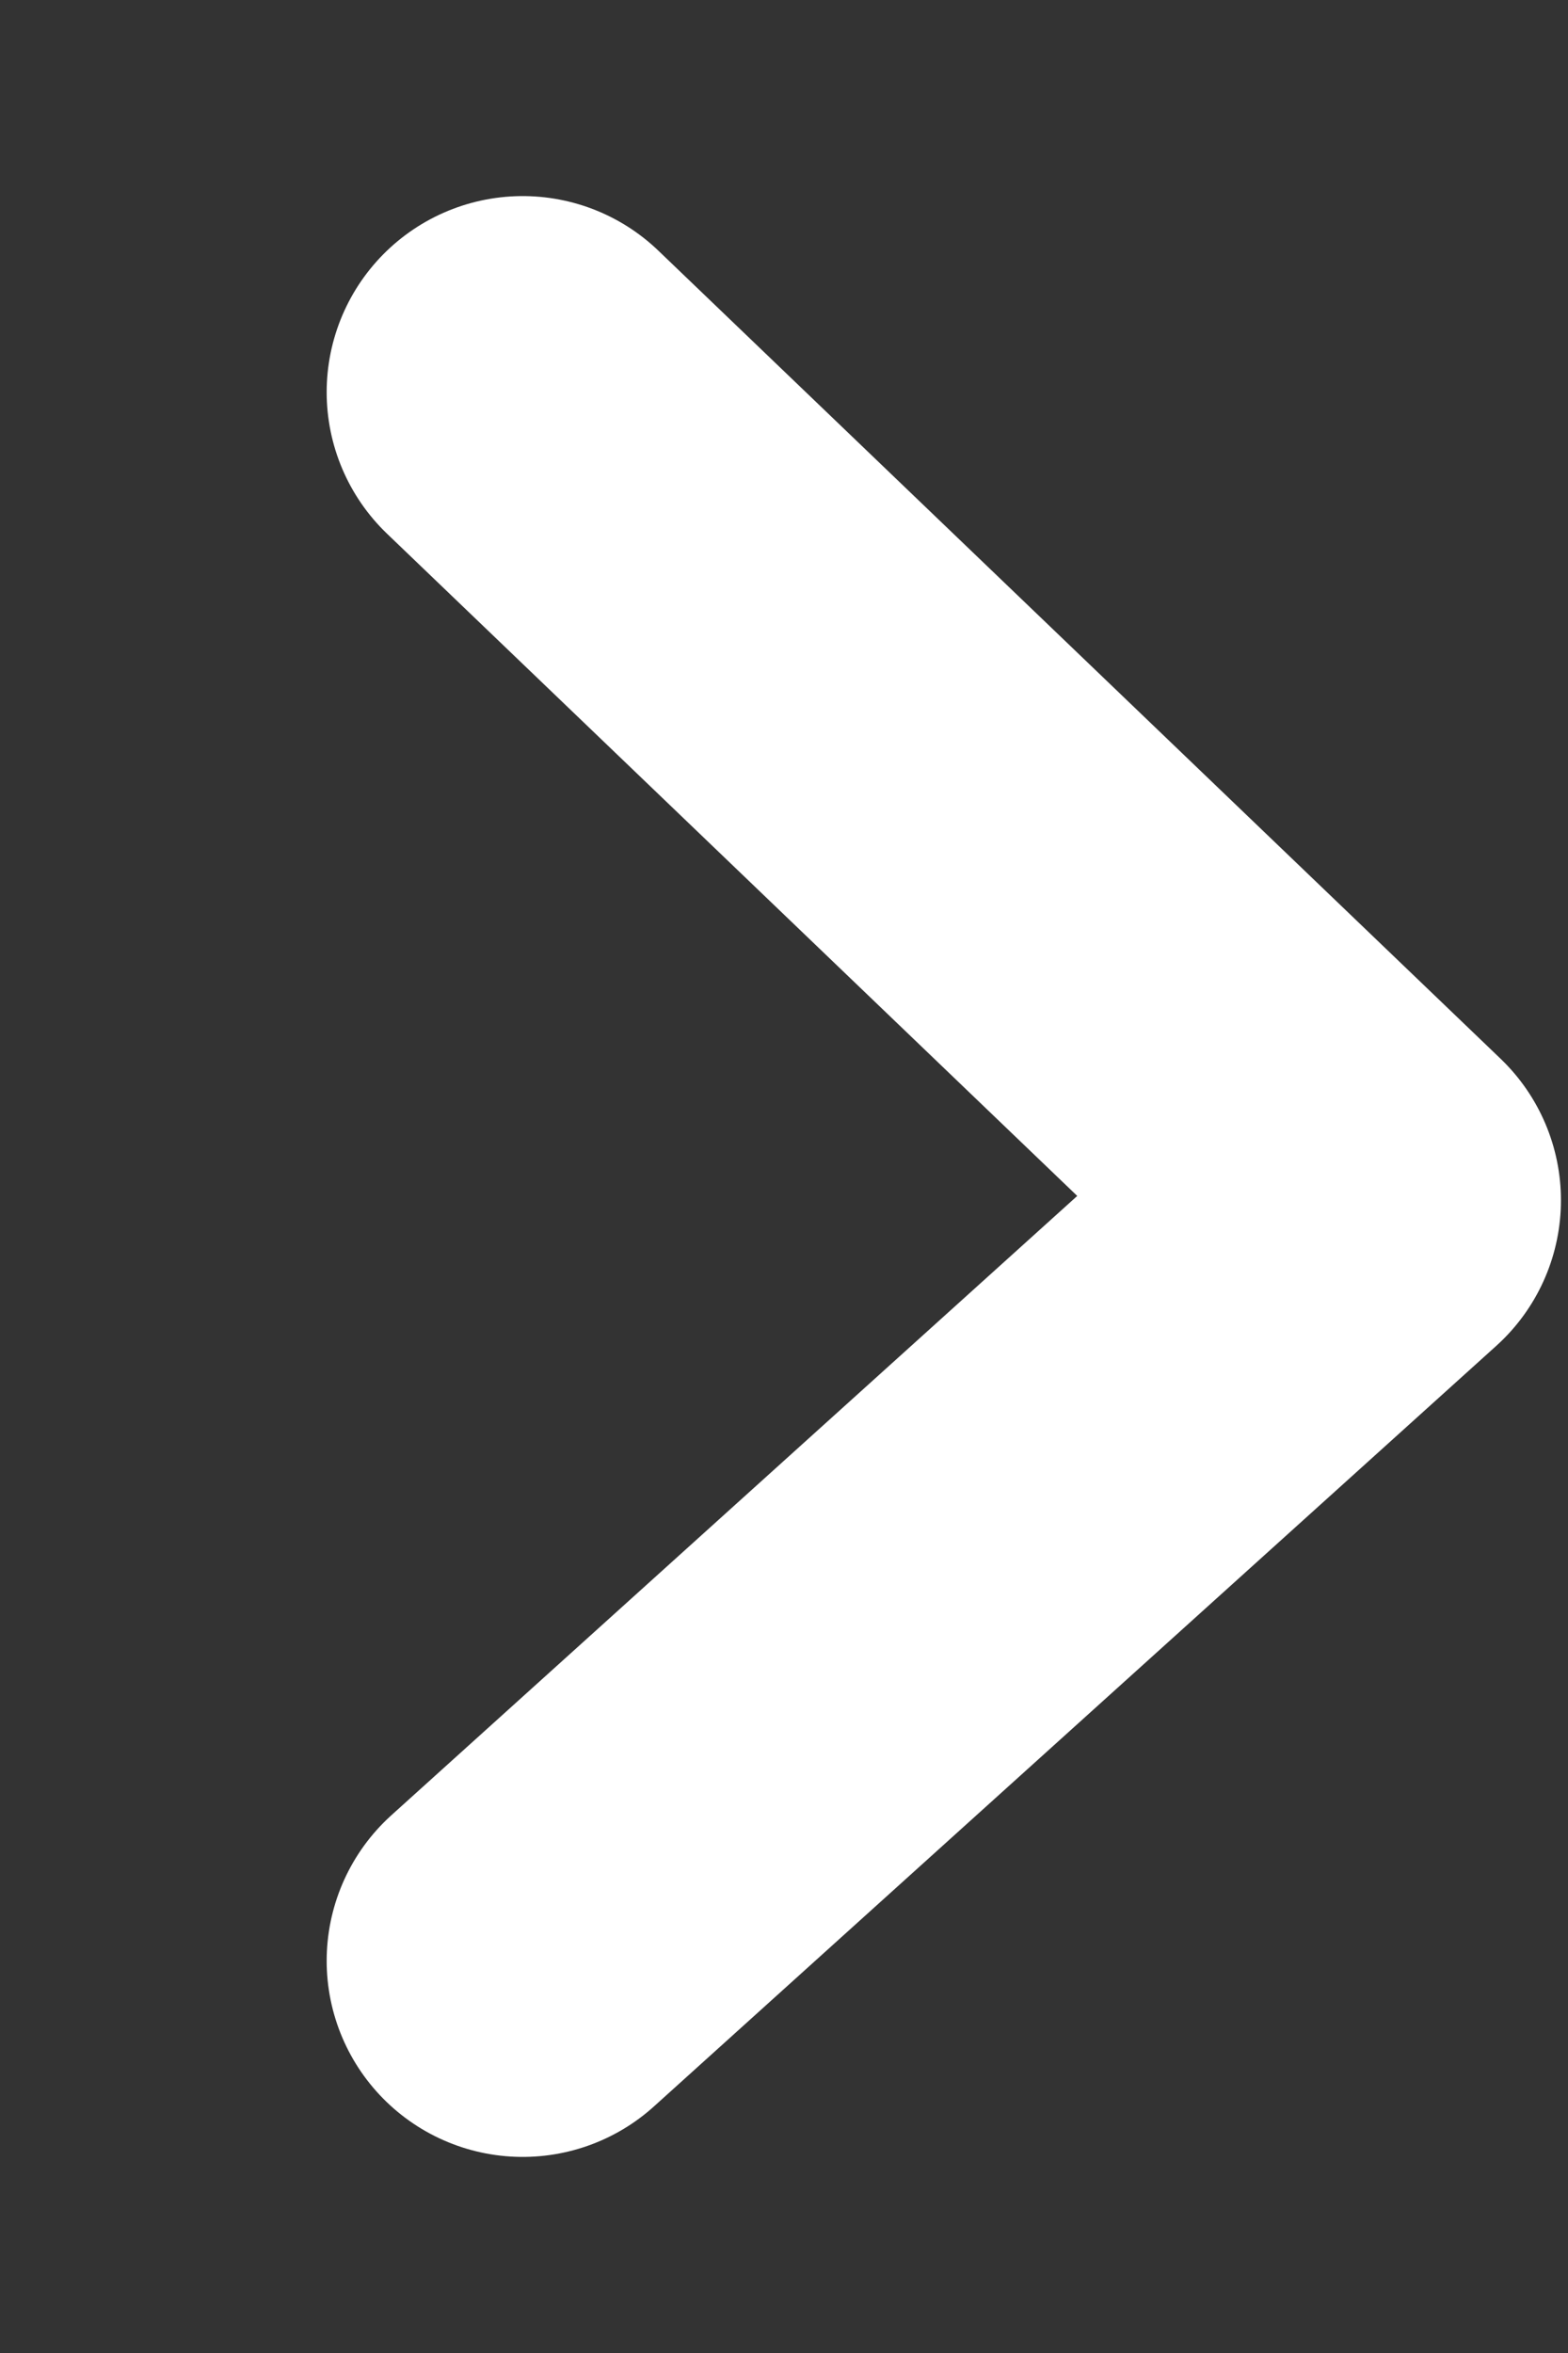 <svg width="12" height="18" viewBox="0 0 12 18" xmlns="http://www.w3.org/2000/svg">
    <rect x="0" y="0" width="12" height="18" fill="#333333" stroke="none"/>
    <path d="m4 3 6.446 6.182L4 15" stroke="#FFF" stroke-width="3" fill="none" fill-rule="evenodd" stroke-linecap="round" stroke-linejoin="round"/>
</svg>
